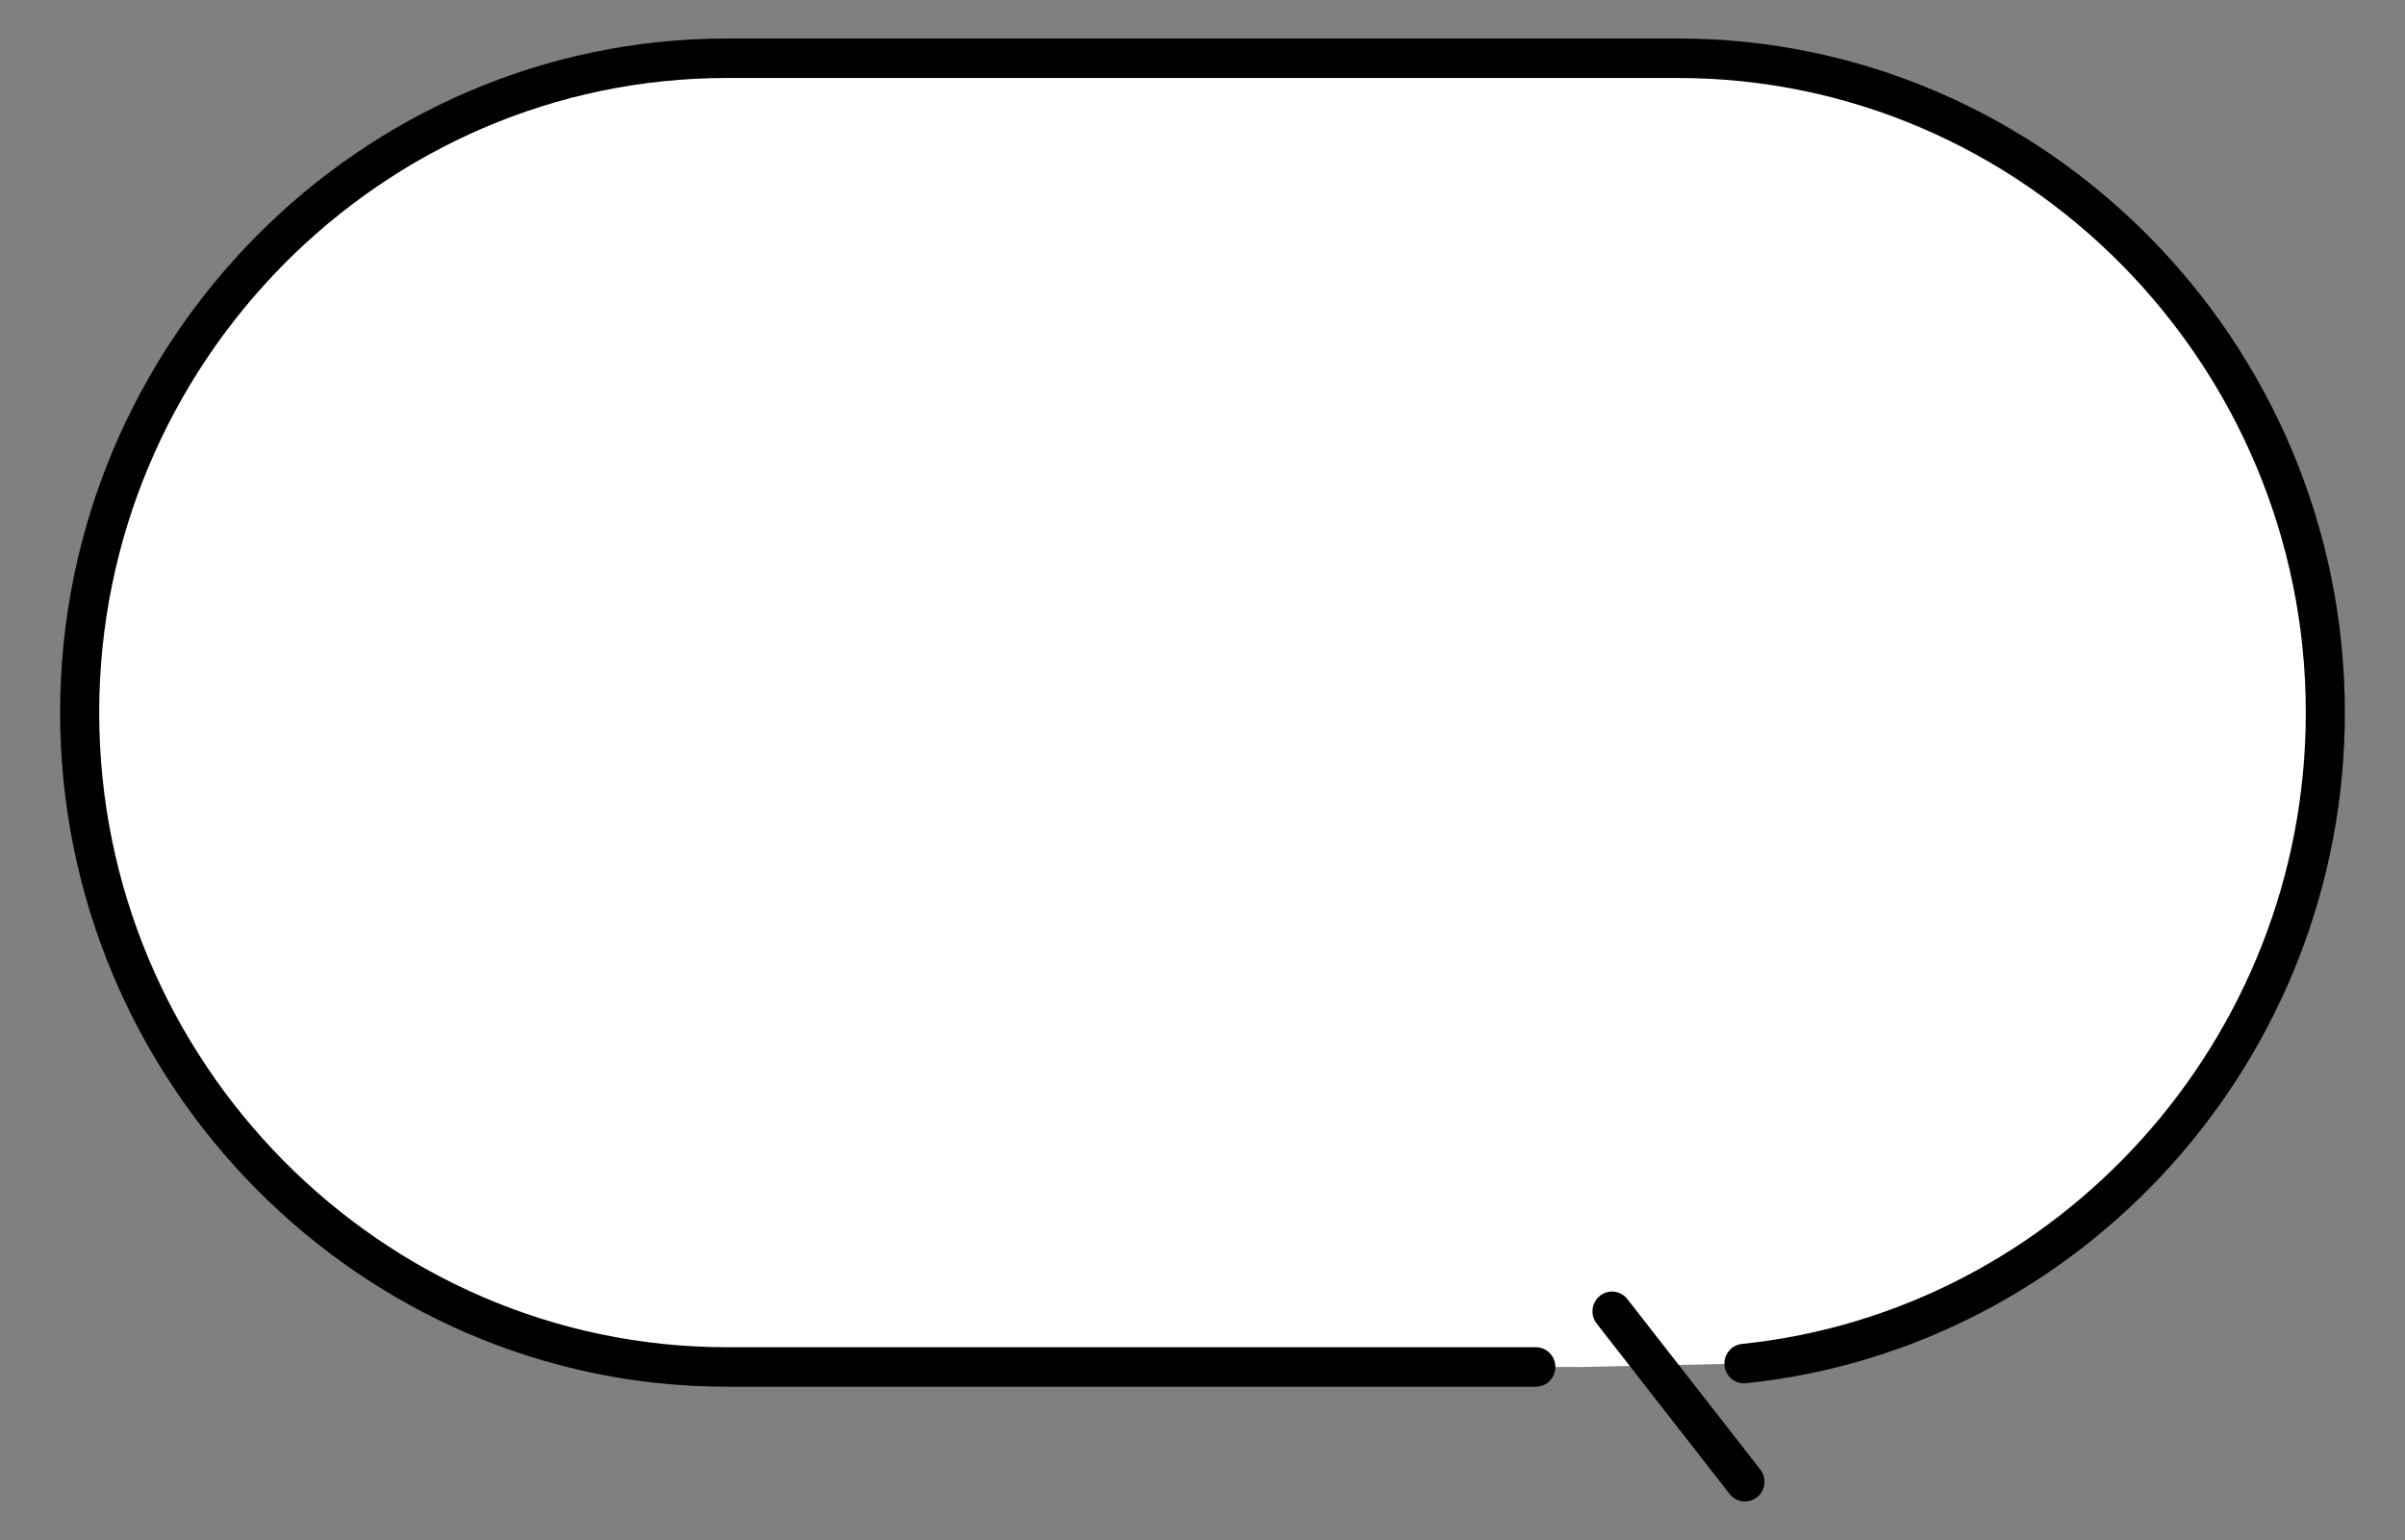 <svg width="203" height="130" viewBox="0 0 203 130" fill="none" xmlns="http://www.w3.org/2000/svg">
<rect x="0" y="0" width="203" height="130" fill="#808080" stroke="none"/>
<path d="M141.45 4.917H61.169C31.119 4.917 6.533 29.775 6.533 60.156V60.156C6.533 90.538 31.119 115.395 61.169 115.395H133.459L147.011 115.109C174.475 112.27 196.085 88.641 196.085 60.157C196.086 29.775 171.499 4.917 141.45 4.917Z" fill="white"/>
<path d="M61.359 117.062H129.637C130.547 117.062 131.285 116.316 131.285 115.395C131.285 114.475 130.547 113.728 129.637 113.728H61.359C46.789 113.728 33.55 107.705 23.939 97.99C14.33 88.273 8.373 74.887 8.373 60.157L8.373 60.156C8.373 45.425 14.33 32.04 23.939 22.322C33.55 12.607 46.789 6.584 61.359 6.584H141.64C156.211 6.584 169.45 12.607 179.061 22.322C188.67 32.04 194.627 45.425 194.627 60.156C194.627 73.968 189.391 86.595 180.818 96.128C172.243 105.66 160.345 112.075 147.034 113.451C146.128 113.545 145.468 114.363 145.561 115.279C145.653 116.195 146.463 116.861 147.369 116.768C161.521 115.304 174.16 108.485 183.257 98.371C192.355 88.259 197.925 74.829 197.924 60.157L197.924 60.157C197.924 44.506 191.588 30.272 181.392 19.965C171.198 9.656 157.12 3.249 141.64 3.25H61.36C45.88 3.249 31.801 9.656 21.607 19.965C11.411 30.271 5.075 44.505 5.075 60.156C5.075 75.806 11.411 90.041 21.607 100.348C31.801 110.657 45.88 117.063 61.359 117.062Z" fill="black"/>
<path d="M135.045 109.388C134.33 109.958 134.207 111.006 134.771 111.729L145.993 126.115C146.557 126.838 147.593 126.962 148.309 126.392C149.024 125.822 149.146 124.774 148.582 124.051L137.361 109.664C136.796 108.941 135.76 108.817 135.045 109.388Z" fill="black"/>
</svg>
